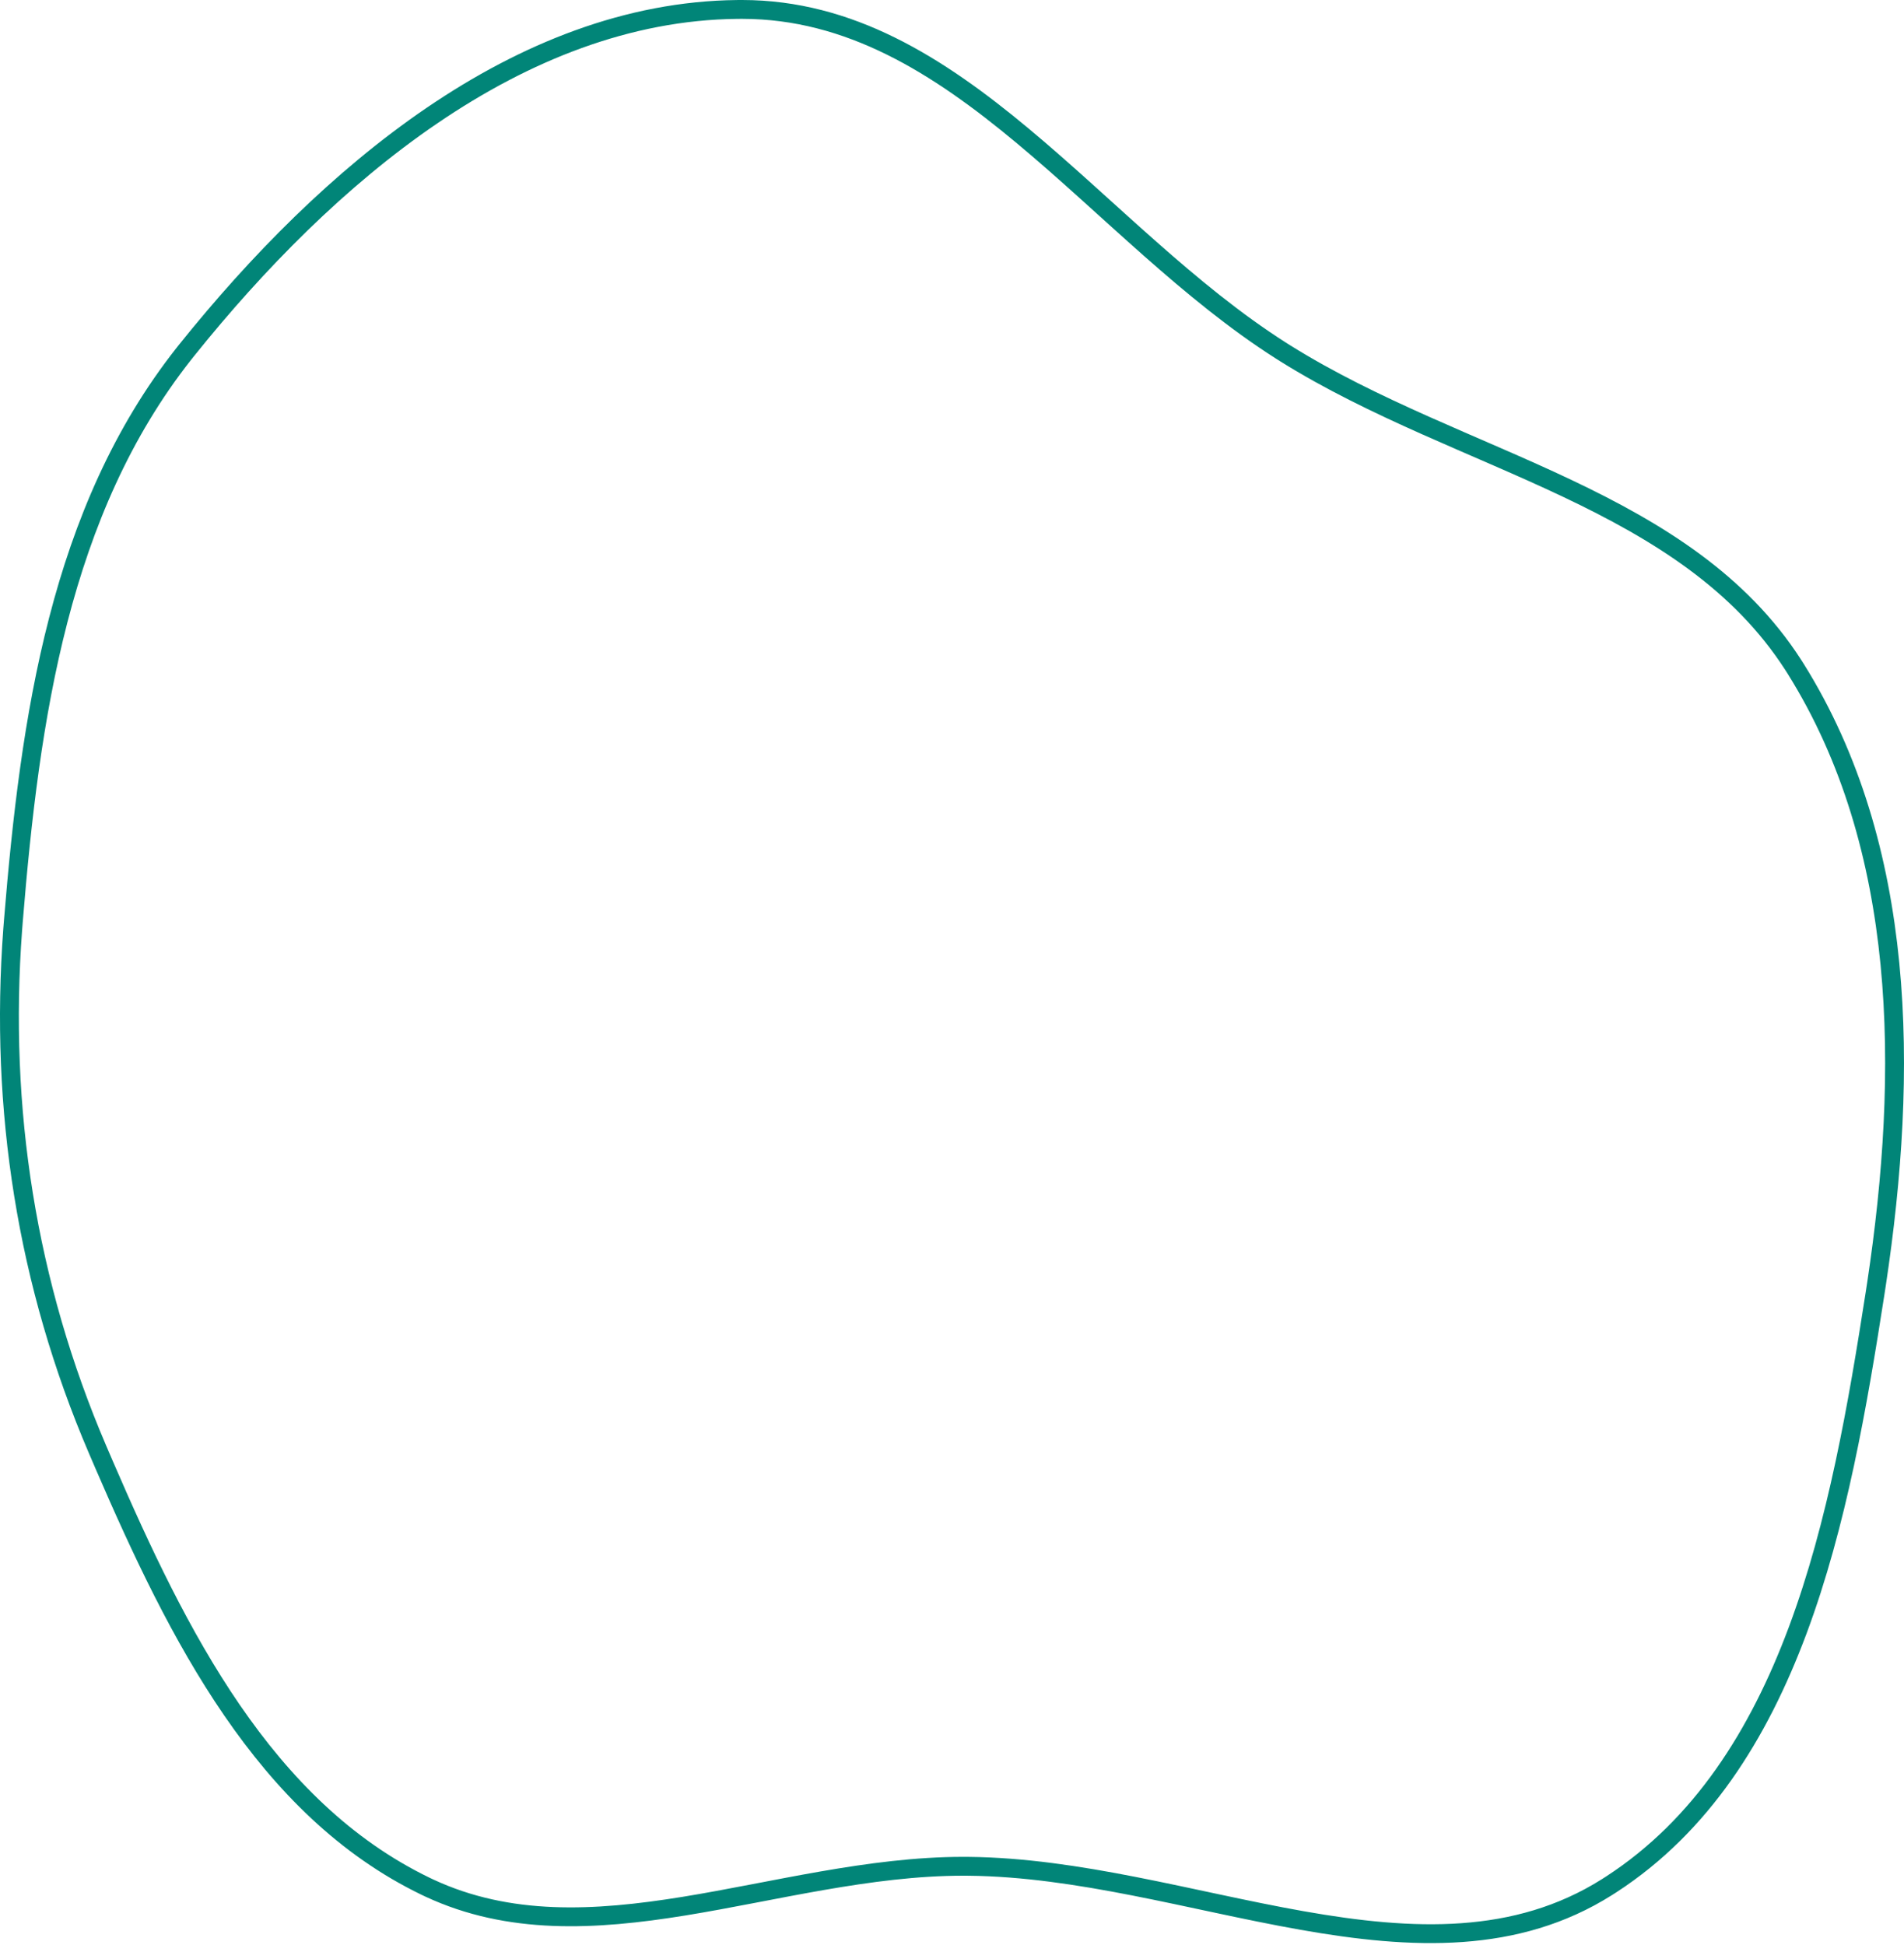 <?xml version="1.0" encoding="UTF-8"?> <svg xmlns="http://www.w3.org/2000/svg" width="606" height="619" viewBox="0 0 606 619" fill="none"><path d="M236.245 3C270.375 3.038 298.353 20.594 325.562 43.294C339.197 54.669 352.39 67.113 366.147 79.261C379.403 90.966 393.062 102.28 407.673 111.588L409.09 112.482C437.117 130.011 469.775 141.661 498.905 155.488C527.833 169.219 553.742 185.246 570.712 211.593L571.514 212.855C607.063 269.695 607.398 341.267 597.268 408.564L596.777 411.767C591.261 447.192 584.776 485.105 572.174 518.902C559.777 552.148 541.562 581.135 512.803 599.807L511.426 600.688C482.585 618.87 449.604 617.519 414.419 611.294C396.735 608.165 379.034 603.922 360.815 600.356C343.323 596.933 325.683 594.213 308.296 594.041L306.614 594.032C276.814 594.023 246.402 602.061 217.709 606.723C189.188 611.356 162.011 612.77 136.682 600.98L135.477 600.409C84.146 575.606 56.549 520.39 33.283 466.563L31.045 461.359C8.488 408.704 -0.211 352.937 4.045 295.841L4.257 293.121C9.548 228.342 18.962 162.744 58.52 112.601L59.461 111.419C103.909 56.02 165 3.744 234.6 3.008L236.245 3Z" stroke="#018578" stroke-width="6"></path></svg> 